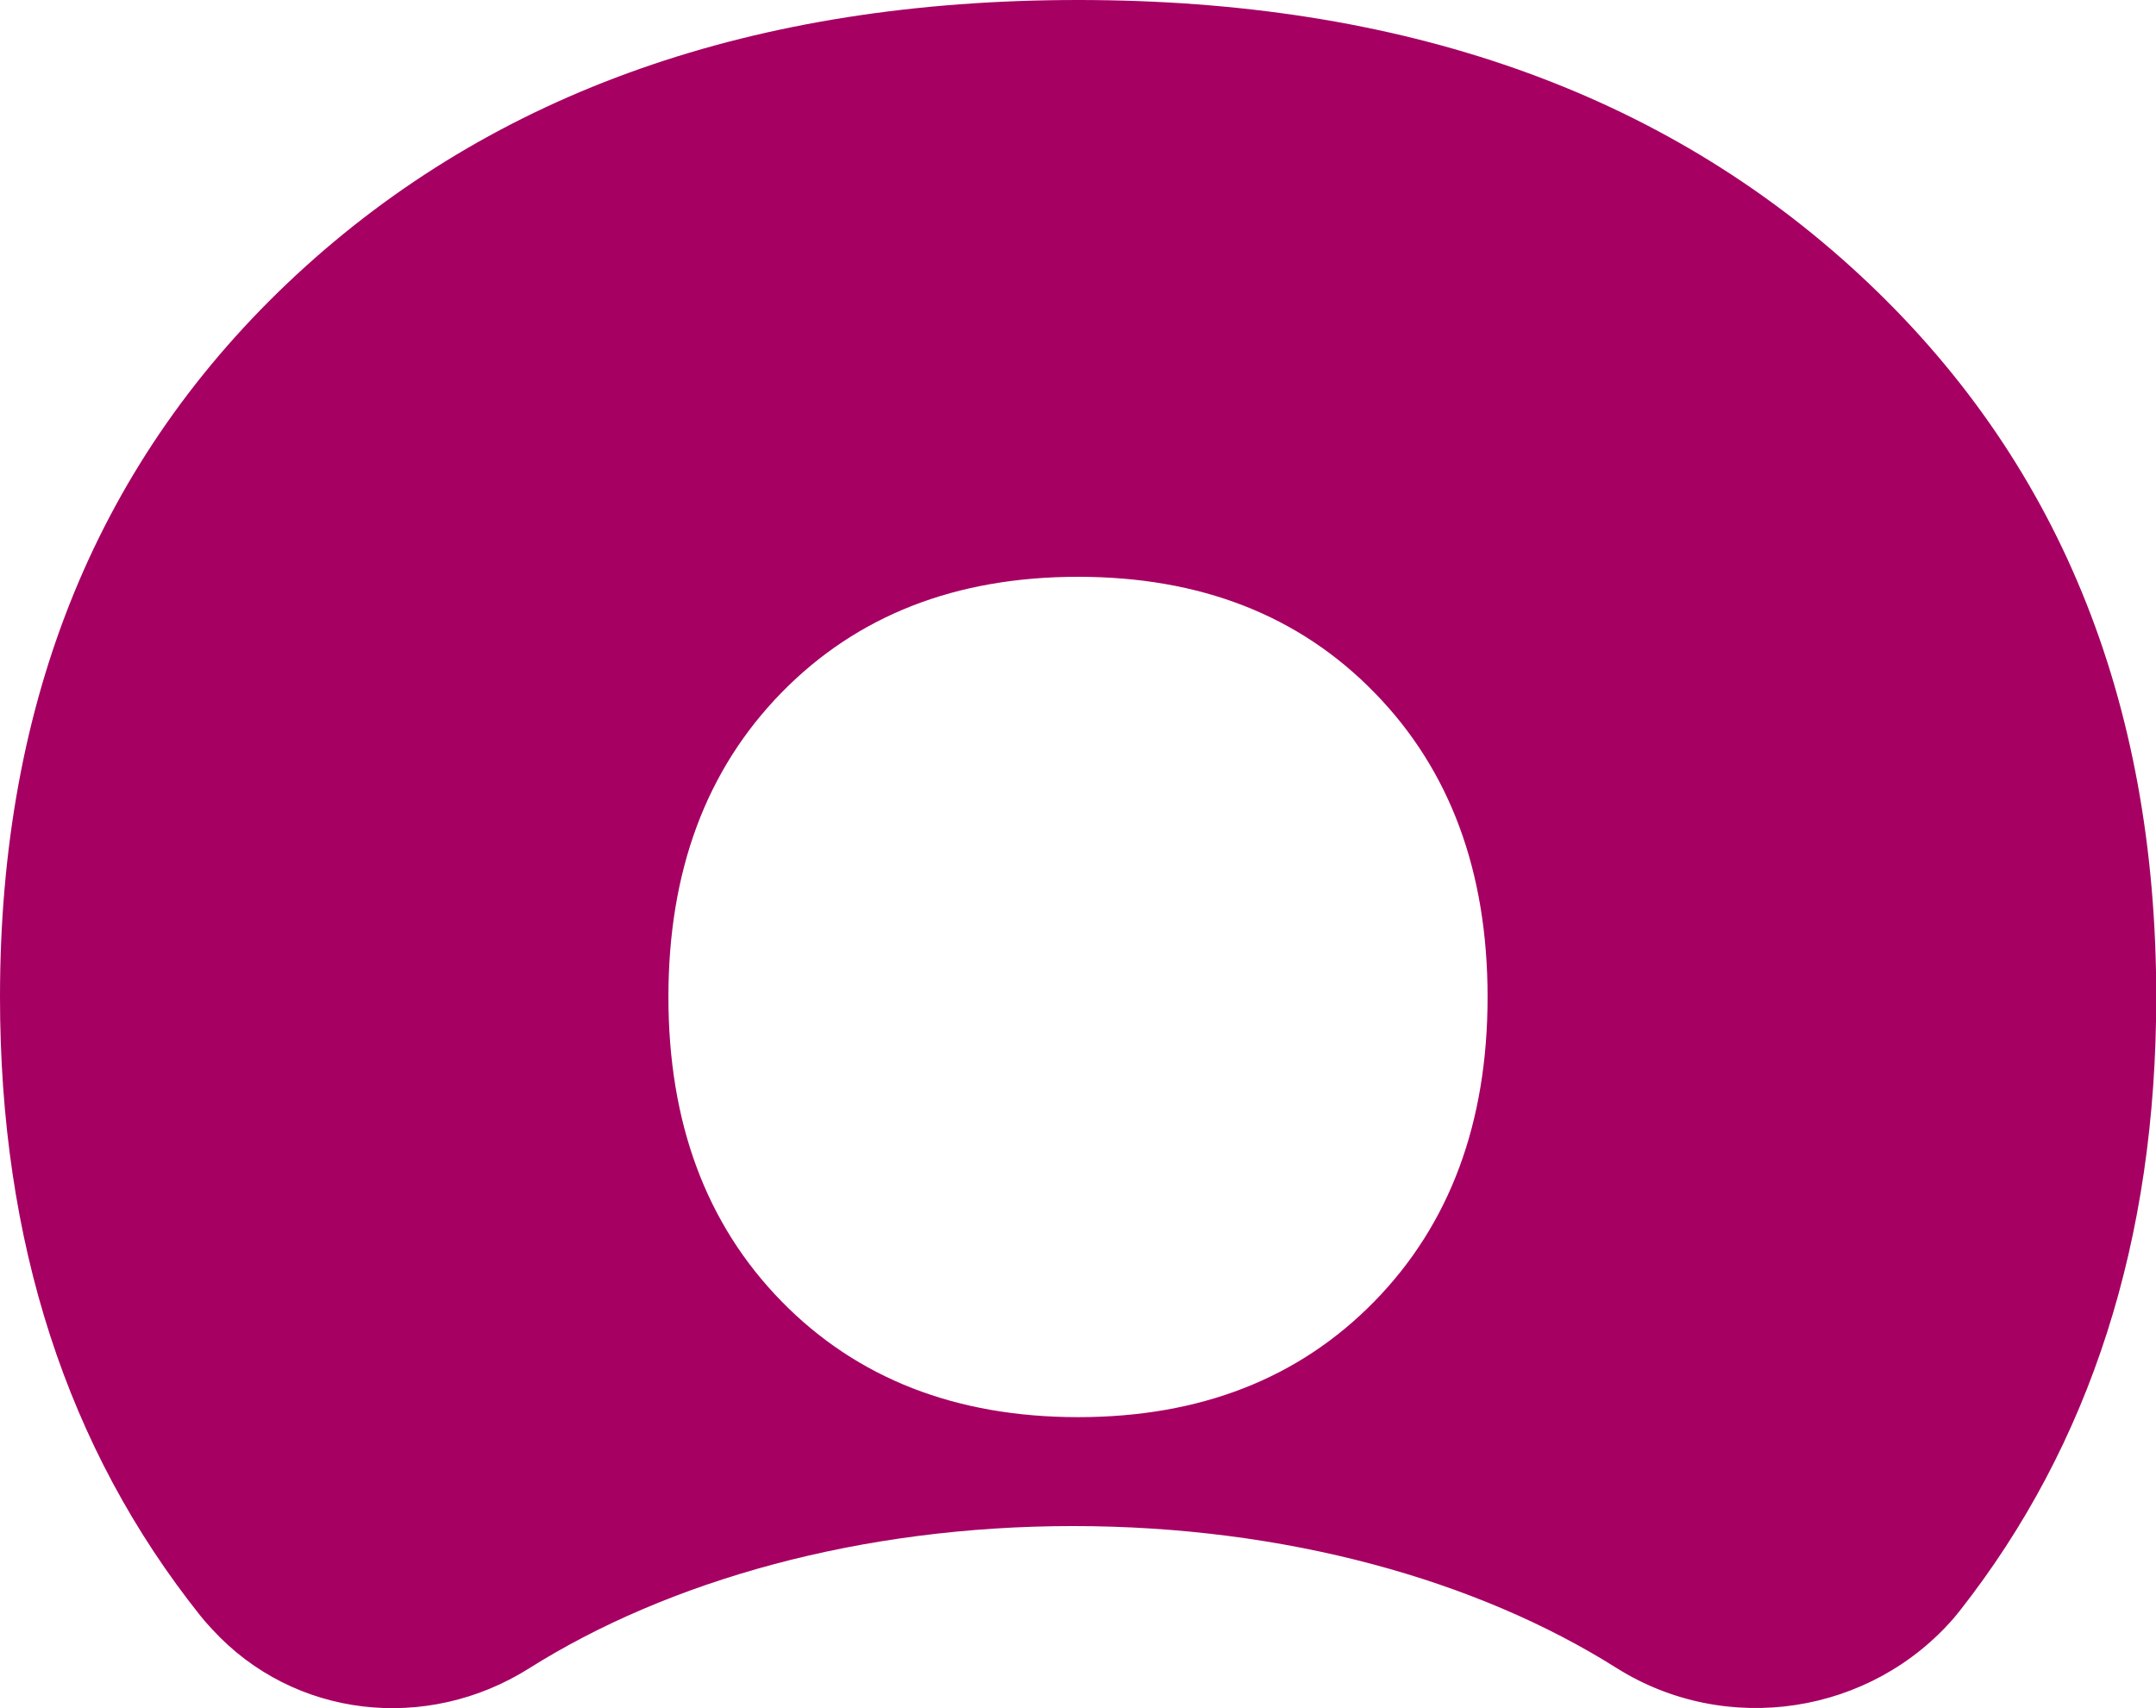 <?xml version="1.0" encoding="UTF-8"?>
<svg id="Layer_2" data-name="Layer 2" xmlns="http://www.w3.org/2000/svg" viewBox="0 0 87.67 69.48">
  <defs>
    <style>
      .cls-1 {
        fill: #a60063;
      }
    </style>
  </defs>
  <g id="Layer_1-2" data-name="Layer 1">
    <path class="cls-1" d="M75.62,11.18C67.58,3.73,56.99,0,43.84,0S20.09,3.73,12.05,11.18C4.02,18.63,0,28.42,0,40.55c0,9.97,2.72,18.36,8.15,25.17,.12,.15,.28,.34,.48,.55,3.32,3.62,8.72,4.21,12.88,1.59,5.66-3.57,13.48-5.79,22.12-5.79s16.44,2.2,22.1,5.77c4.46,2.81,10.37,1.91,13.78-2.1,.06-.08,.12-.15,.17-.21,5.33-6.78,8-15.1,8-24.98,0-12.13-4.02-21.92-12.06-29.37m-19.73,41.75c-3.07,3.14-7.09,4.71-12.05,4.71s-8.99-1.57-12.06-4.71c-3.07-3.14-4.6-7.27-4.6-12.38s1.53-9.24,4.6-12.38c3.07-3.14,7.09-4.71,12.06-4.71s8.99,1.57,12.05,4.71c3.07,3.14,4.6,7.27,4.6,12.38s-1.53,9.24-4.6,12.38"/>
  </g>
</svg>